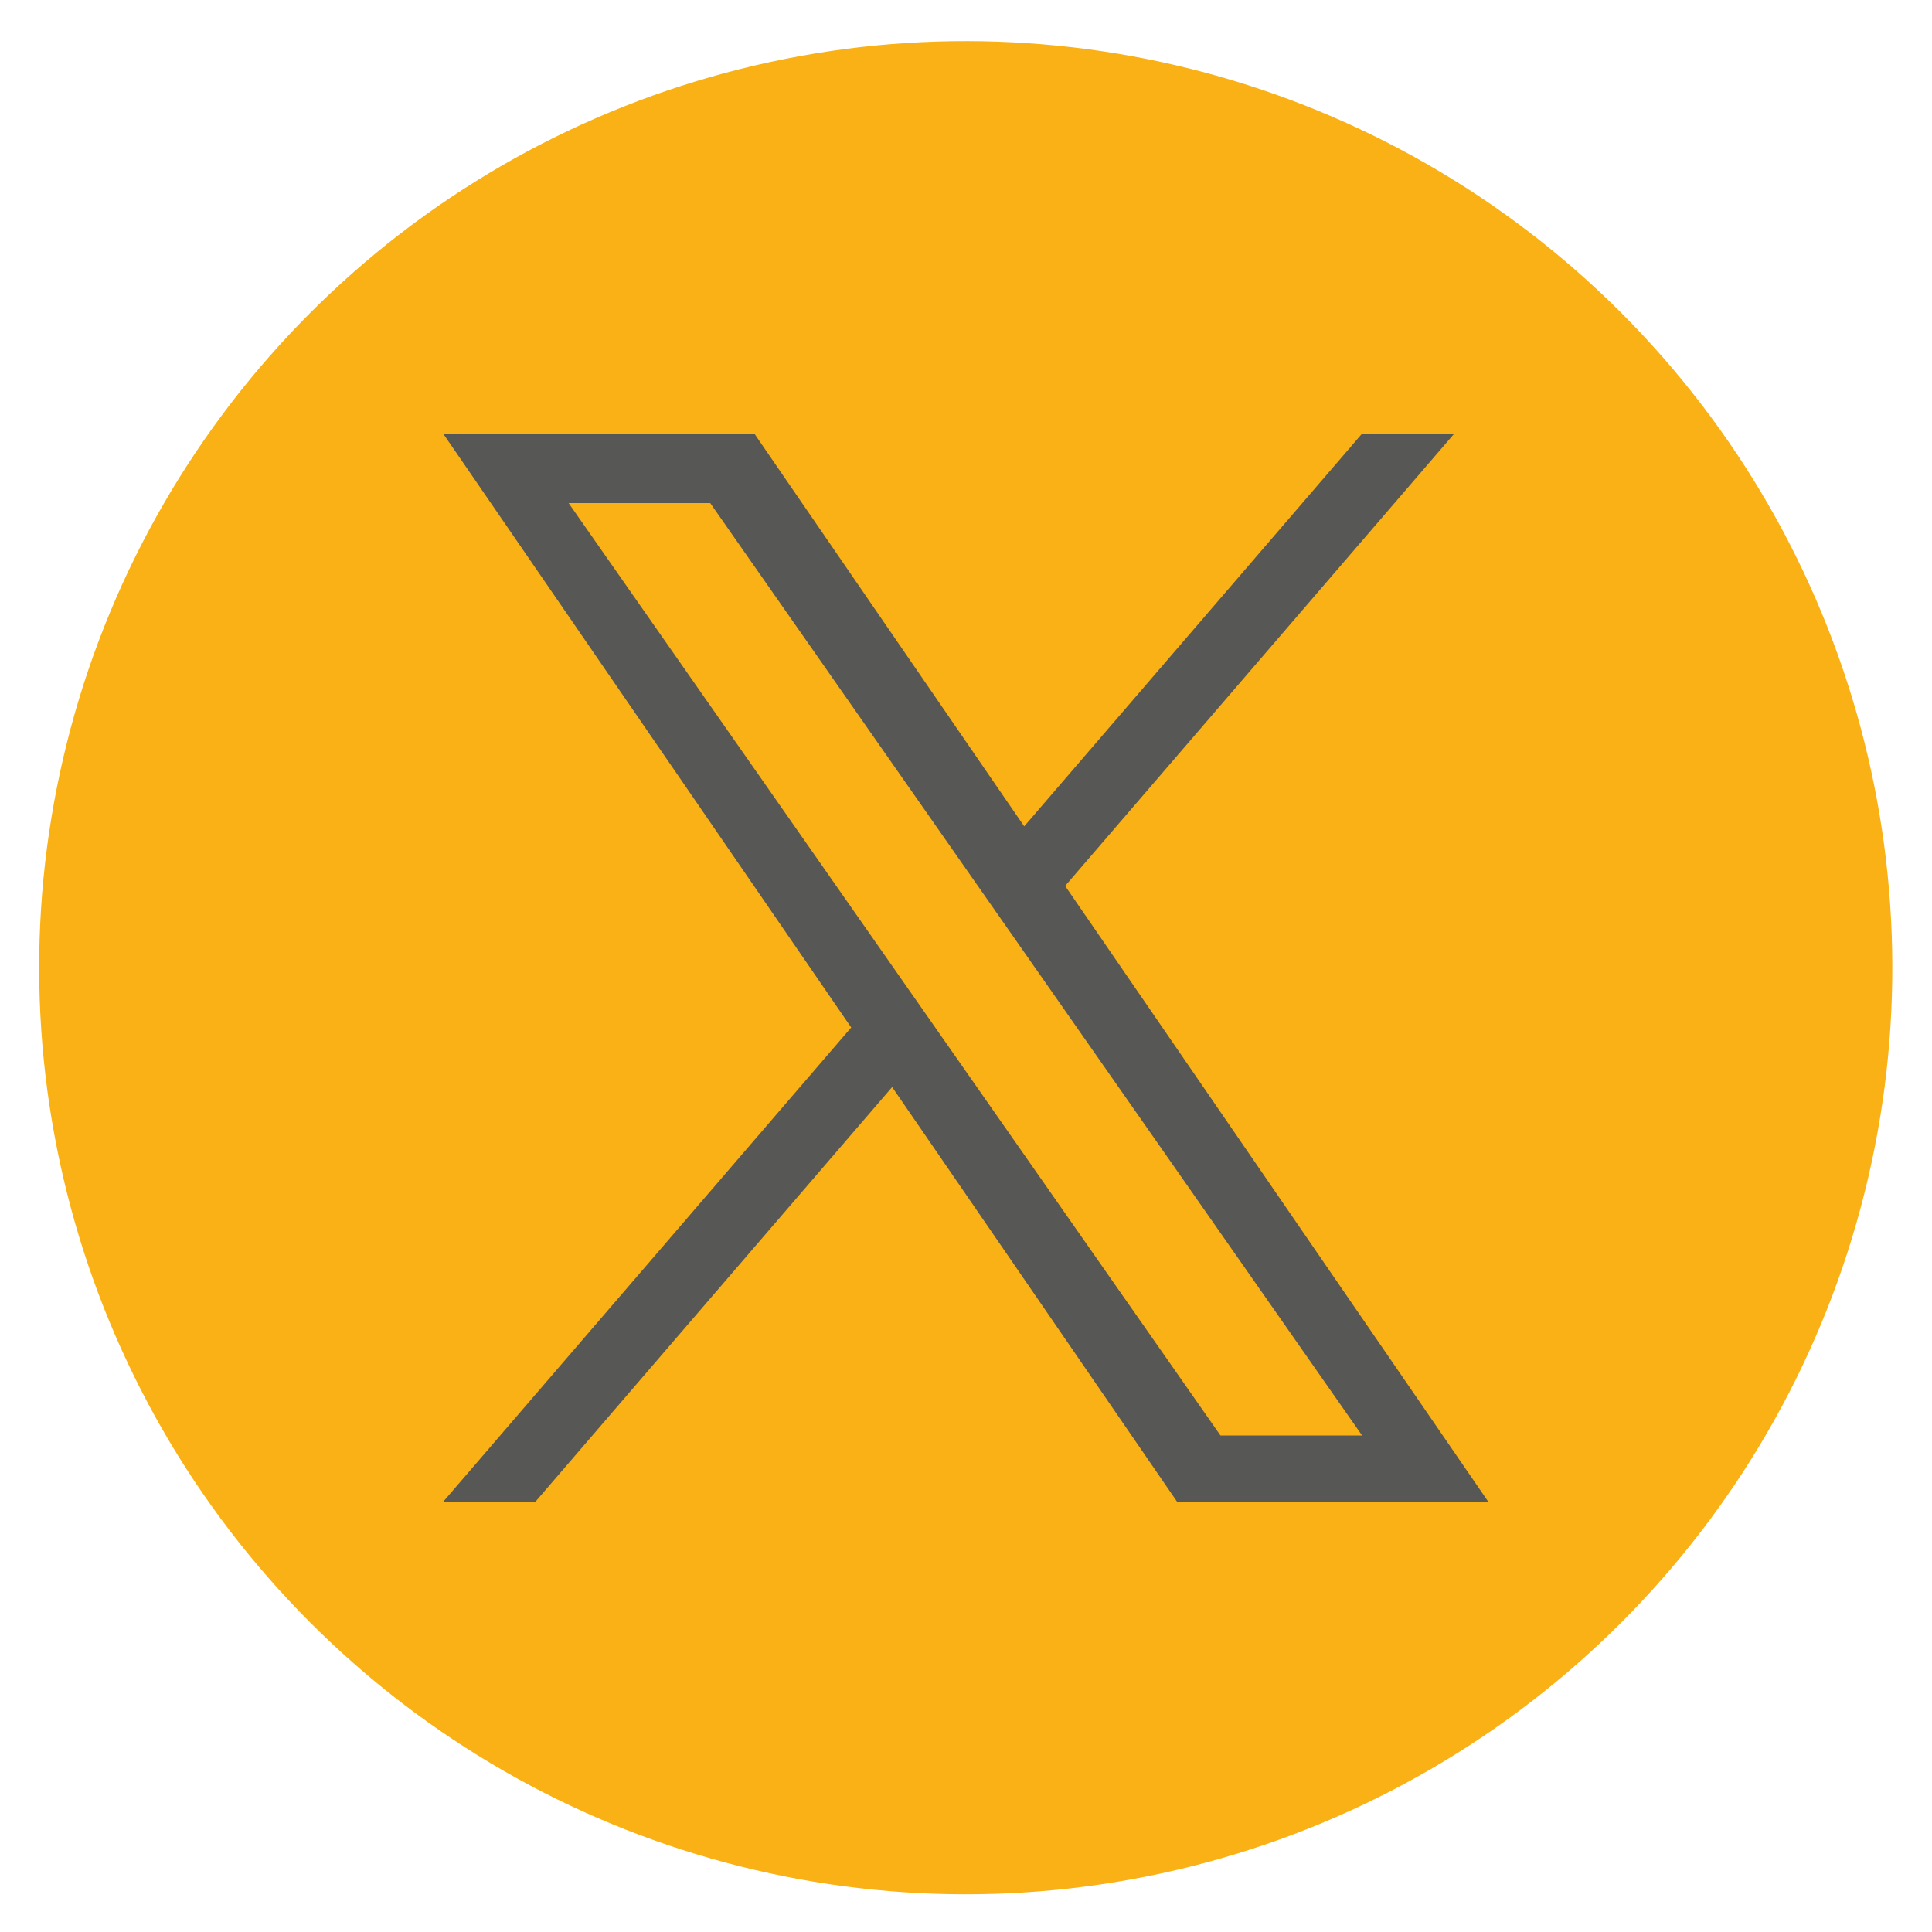 <?xml version="1.0" encoding="UTF-8"?>
<svg id="Layer_1" data-name="Layer 1" xmlns="http://www.w3.org/2000/svg" viewBox="0 0 1080 1080">
  <defs>
    <style>
      .cls-1 {
        fill: #f9b115;
      }

      .cls-1, .cls-2 {
        stroke-width: 0px;
      }

      .cls-2 {
        fill: #575756;
      }
    </style>
  </defs>
  <circle class="cls-1" cx="539.86" cy="540.95" r="517.95" transform="translate(-224.39 540.18) rotate(-45)"/>
  <path class="cls-2" d="m595.43,495.24l217.49-252.81h-51.54l-188.84,219.51-150.83-219.51h-173.96l228.08,331.94-228.08,265.11h51.54l199.42-231.81,159.29,231.81h173.96l-236.54-344.24h.01Zm-70.59,82.05l-23.11-33.05-183.87-263.01h79.16l148.39,212.26,23.11,33.05,192.89,275.9h-79.16l-157.4-225.14h0Z"/>
</svg>